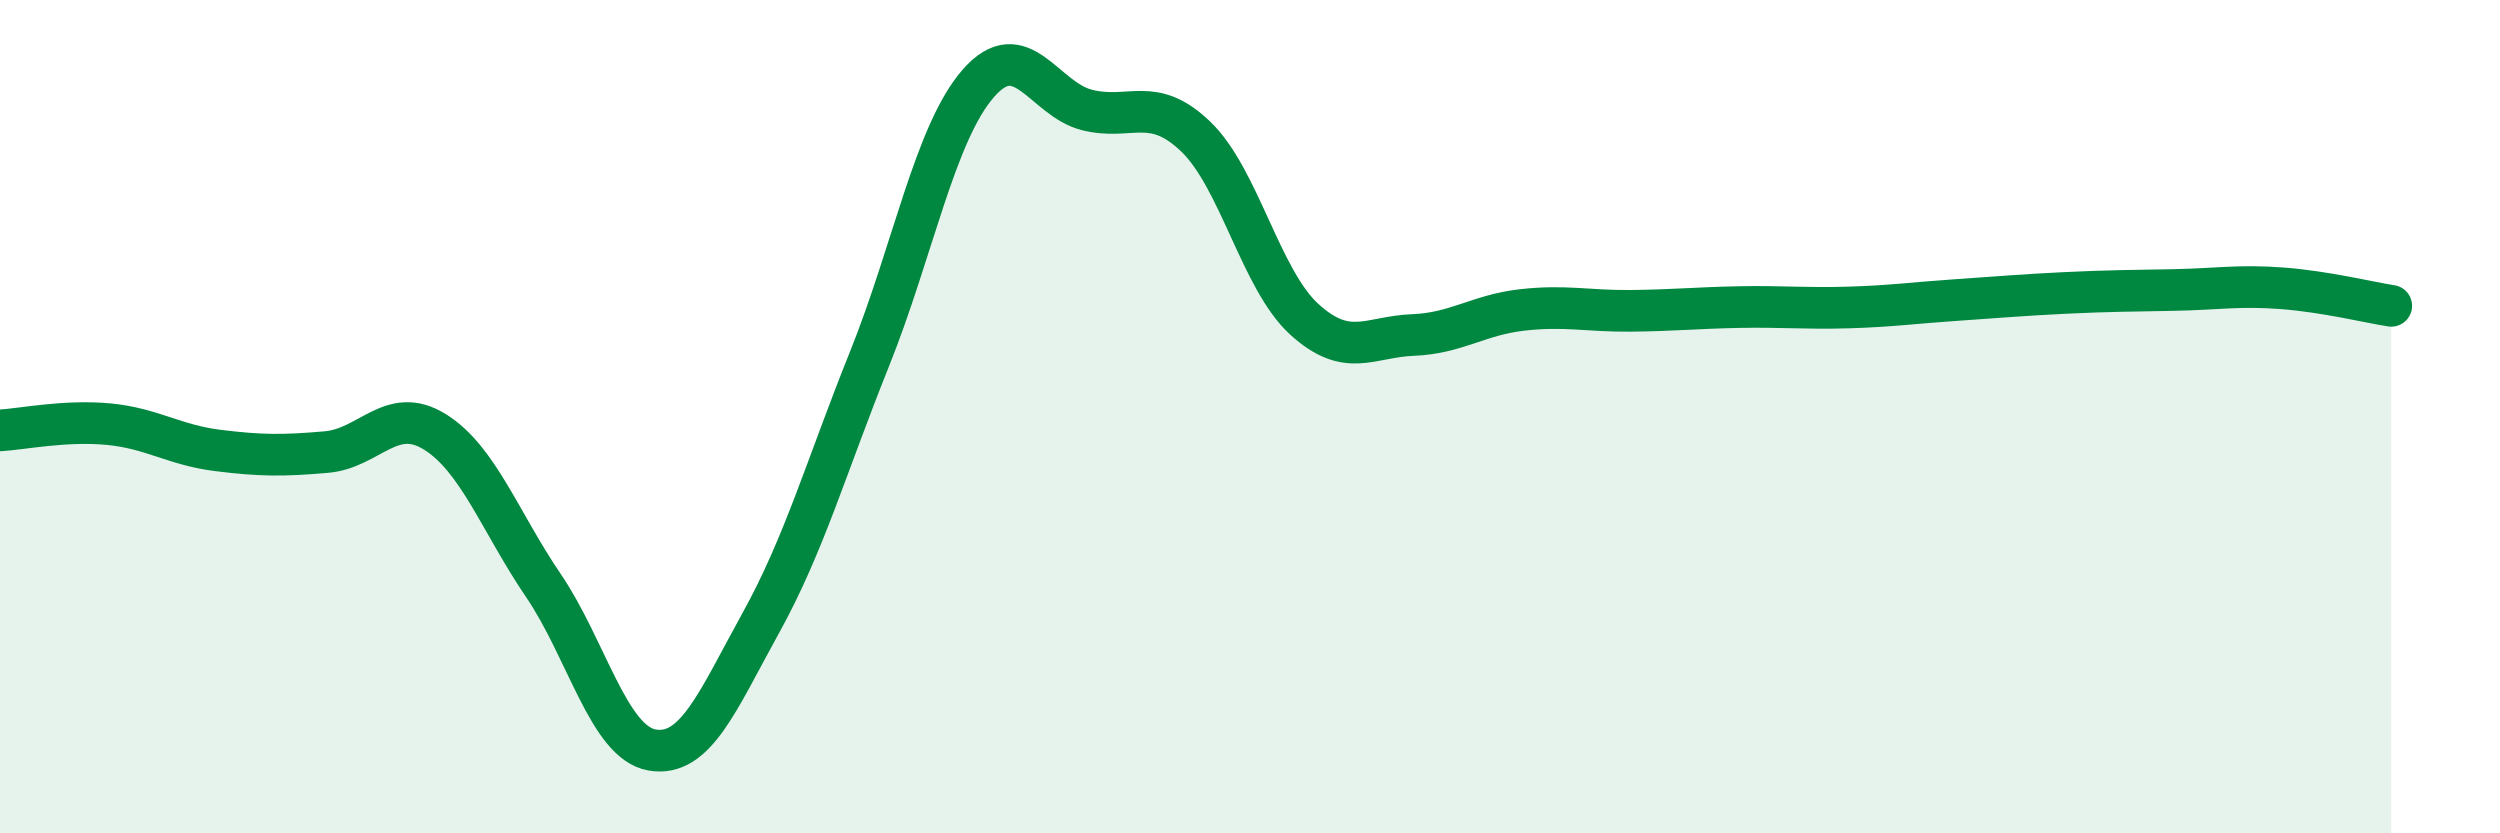 
    <svg width="60" height="20" viewBox="0 0 60 20" xmlns="http://www.w3.org/2000/svg">
      <path
        d="M 0,10.33 C 0.52,10.3 1.57,10.08 2.61,10.18 C 3.65,10.28 4.18,10.68 5.22,10.81 C 6.26,10.94 6.79,10.94 7.83,10.85 C 8.87,10.76 9.39,9.72 10.43,10.36 C 11.47,11 12,12.52 13.04,14.05 C 14.08,15.58 14.61,17.82 15.65,18 C 16.69,18.18 17.22,16.83 18.26,14.95 C 19.3,13.07 19.83,11.2 20.87,8.61 C 21.91,6.02 22.44,3.19 23.48,2 C 24.52,0.81 25.05,2.38 26.09,2.64 C 27.13,2.9 27.66,2.28 28.7,3.28 C 29.74,4.28 30.26,6.71 31.3,7.66 C 32.34,8.61 32.87,8.08 33.91,8.04 C 34.95,8 35.48,7.56 36.52,7.44 C 37.56,7.32 38.09,7.47 39.13,7.46 C 40.17,7.45 40.7,7.39 41.74,7.37 C 42.78,7.35 43.31,7.41 44.35,7.38 C 45.39,7.35 45.92,7.27 46.96,7.2 C 48,7.13 48.53,7.08 49.57,7.03 C 50.61,6.98 51.13,6.98 52.17,6.96 C 53.21,6.94 53.74,6.84 54.78,6.92 C 55.82,7 56.87,7.26 57.39,7.34L57.39 20L0 20Z"
        fill="#008740"
        opacity="0.1"
        stroke-linecap="round"
        stroke-linejoin="round"
      />
      <path
        d="M 0,10.33 C 0.52,10.3 1.57,10.08 2.61,10.18 C 3.65,10.28 4.18,10.68 5.22,10.81 C 6.26,10.94 6.79,10.94 7.83,10.85 C 8.87,10.76 9.39,9.72 10.43,10.36 C 11.47,11 12,12.52 13.04,14.05 C 14.08,15.58 14.61,17.82 15.65,18 C 16.69,18.18 17.22,16.83 18.26,14.95 C 19.3,13.07 19.83,11.2 20.87,8.61 C 21.91,6.02 22.44,3.19 23.48,2 C 24.52,0.81 25.05,2.38 26.09,2.64 C 27.13,2.9 27.66,2.28 28.7,3.28 C 29.74,4.28 30.26,6.71 31.3,7.66 C 32.34,8.61 32.87,8.08 33.91,8.04 C 34.95,8 35.48,7.56 36.52,7.44 C 37.56,7.32 38.09,7.47 39.13,7.46 C 40.17,7.45 40.7,7.39 41.74,7.37 C 42.78,7.35 43.31,7.41 44.35,7.38 C 45.39,7.35 45.92,7.27 46.96,7.2 C 48,7.13 48.53,7.08 49.57,7.03 C 50.61,6.98 51.13,6.98 52.17,6.96 C 53.21,6.94 53.74,6.84 54.78,6.92 C 55.82,7 56.87,7.26 57.39,7.34"
        stroke="#008740"
        stroke-width="1"
        fill="none"
        stroke-linecap="round"
        stroke-linejoin="round"
      />
    </svg>
  